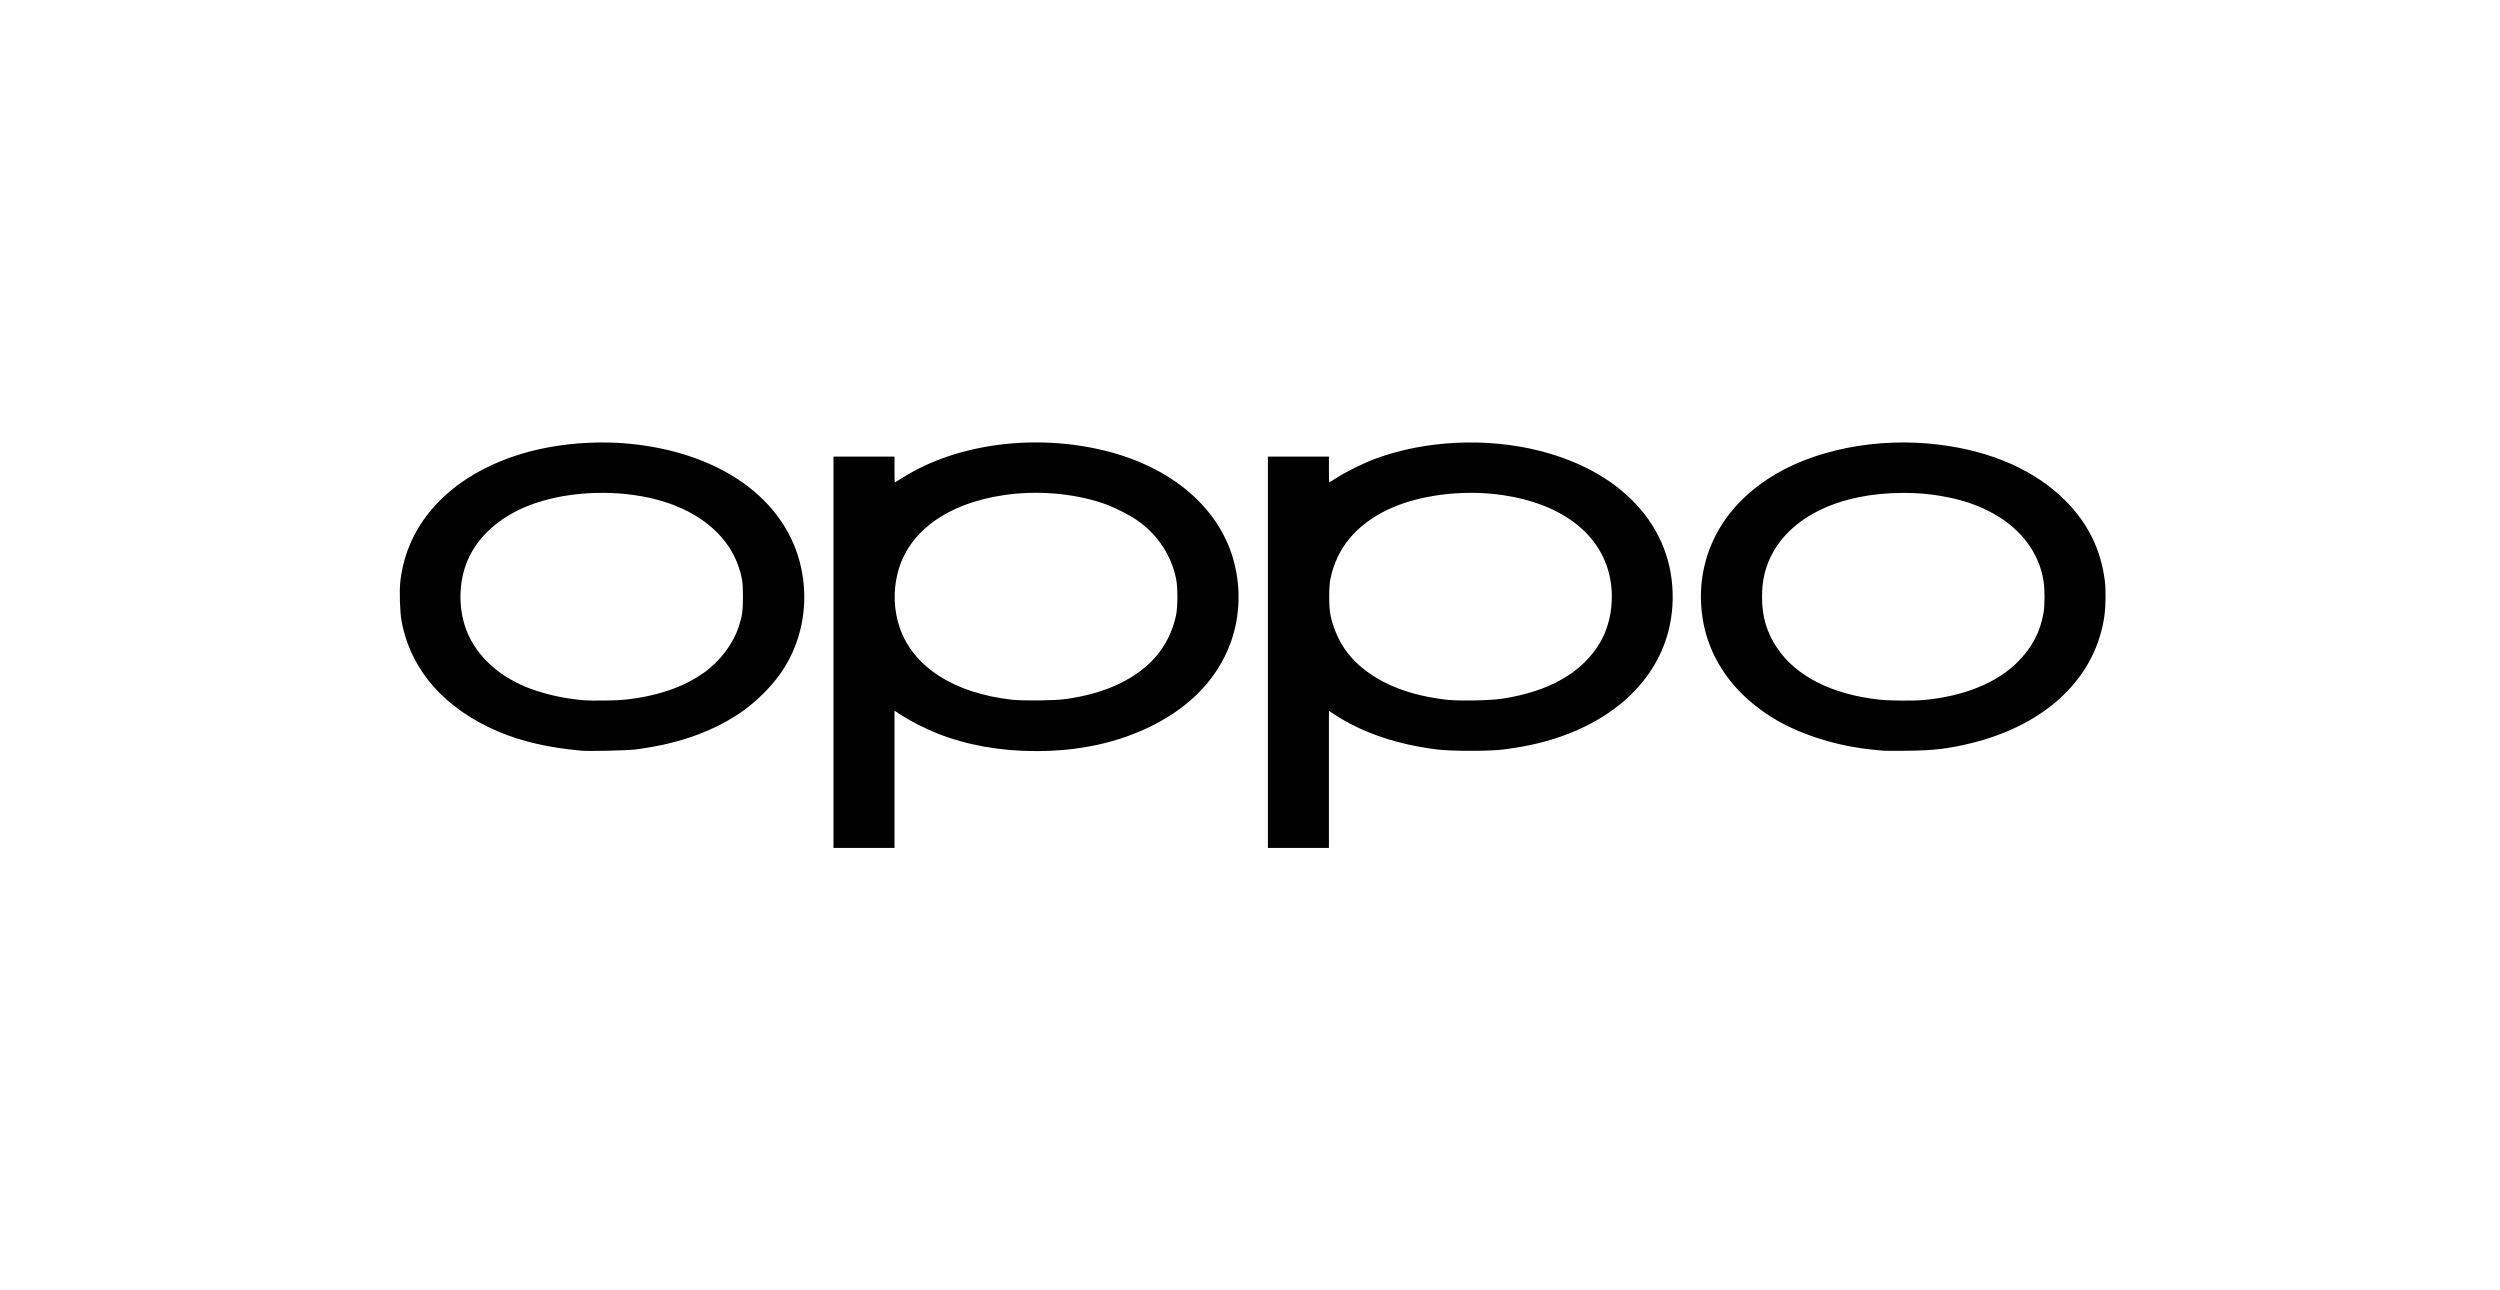 <?xml version="1.0" encoding="UTF-8"?>
<svg width="469px" height="242px" viewBox="0 0 469 242" version="1.1" xmlns="http://www.w3.org/2000/svg" xmlns:xlink="http://www.w3.org/1999/xlink">
    <title>oppo-logo</title>
    <g id="oppo-logo" stroke="none" stroke-width="1" fill="none" fill-rule="evenodd">
        <g id="OPPO_LOGO_2019" transform="translate(75, 83)" fill="#000000" fill-rule="nonzero">
            <path d="M81.362,39.369 L81.362,2.664 L87.085,2.664 L92.809,2.664 L92.809,5.091 C92.809,6.425 92.829,7.517 92.854,7.517 C92.879,7.517 93.601,7.077 94.46,6.539 C104.583,0.198 119.3,-1.711 132.5,1.604 C144.391,4.59 153.012,11.68 156.077,20.993 C157.868,26.436 157.769,32.488 155.803,37.752 C153.358,44.299 148.332,49.563 141.082,53.169 C134.738,56.325 127.494,57.906 119.373,57.906 C112.64,57.906 106.361,56.783 100.834,54.591 C98.641,53.721 95.829,52.294 94.124,51.184 L92.809,50.327 L92.809,63.201 L92.809,76.074 L87.085,76.074 L81.362,76.074 L81.362,39.369 Z M124.91,48.147 C131.348,47.234 136.344,45.191 140.089,41.94 C142.925,39.479 144.899,36.061 145.647,32.319 C145.953,30.789 145.954,27.175 145.65,25.649 C144.77,21.245 142.246,17.399 138.469,14.701 C136.946,13.614 133.853,12.065 131.879,11.401 C126.304,9.526 119.545,8.97 113.354,9.879 C102.605,11.456 95.34,16.787 93.391,24.527 C92.531,27.942 92.684,31.629 93.821,34.851 C96.402,42.17 104.014,47.04 114.771,48.256 C116.933,48.5 122.871,48.437 124.911,48.147 L124.91,48.147 Z M162.859,39.369 L162.859,2.664 L168.582,2.664 L174.306,2.664 L174.306,5.091 C174.306,6.425 174.331,7.517 174.361,7.517 C174.391,7.517 175.021,7.122 175.761,6.64 C177.472,5.525 180.85,3.856 183.015,3.057 C192.365,-0.394 203.78,-0.95 213.77,1.558 C230.054,5.646 239.644,16.847 238.739,30.722 C238.048,41.313 231.001,50.012 219.409,54.584 C215.628,56.075 211.753,57.015 206.903,57.619 C204.344,57.937 197.445,57.937 194.773,57.618 C187.211,56.716 180.571,54.47 175.394,51.064 L174.306,50.347 L174.306,63.211 L174.306,76.074 L168.582,76.074 L162.859,76.074 L162.859,39.369 L162.859,39.369 Z M206.684,48.093 C215.601,46.762 221.885,43.169 225.187,37.516 C227.105,34.232 227.823,29.863 227.112,25.807 C225.633,17.376 218.224,11.542 206.88,9.877 C199.393,8.778 190.939,9.873 185.193,12.685 C179.326,15.556 175.796,19.843 174.591,25.558 C174.275,27.058 174.275,30.915 174.594,32.386 C175.448,36.344 177.377,39.619 180.305,42.081 C184.336,45.47 189.584,47.488 196.392,48.269 C198.644,48.527 204.446,48.428 206.685,48.093 L206.684,48.093 Z M34.081,57.83 C28.009,57.293 22.826,56.097 18.419,54.215 C8.395,49.933 2.064,42.707 0.346,33.586 C0.018,31.844 -0.108,27.92 0.105,26.045 C1.346,15.11 9.401,6.449 22.136,2.356 C28.914,0.178 37.256,-0.534 44.743,0.428 C58.462,2.189 68.839,8.551 73.4,17.995 C77.114,25.685 76.643,35.025 72.179,42.206 C70.168,45.441 66.857,48.78 63.445,51.012 C58.137,54.486 51.797,56.647 44.097,57.607 C42.555,57.8 35.512,57.956 34.081,57.83 L34.081,57.83 Z M42.201,48.268 C48.172,47.634 53.195,45.929 56.975,43.254 C60.065,41.067 62.51,37.844 63.607,34.512 C64.249,32.561 64.376,31.645 64.376,28.98 C64.376,26.322 64.251,25.414 63.613,23.462 C61.519,17.046 55.394,12.274 46.834,10.39 C39.33,8.738 30.578,9.312 24.094,11.882 C19.416,13.736 15.724,16.736 13.559,20.444 C11.256,24.386 10.734,29.756 12.203,34.384 C13.785,39.37 17.954,43.543 23.692,45.883 C26.817,47.158 30.686,48.046 34.516,48.368 C35.986,48.492 40.666,48.43 42.201,48.268 Z M278.323,57.834 C278.084,57.807 277.244,57.723 276.457,57.649 C270.138,57.05 263.495,55.055 258.625,52.292 C252.042,48.558 247.456,43.251 245.362,36.943 C243.946,32.674 243.704,27.876 244.683,23.462 C246.163,16.787 250.226,11.12 256.535,6.928 C264.856,1.4 277.089,-1.055 288.899,0.433 C298.711,1.67 306.794,5.258 312.419,10.874 C316.703,15.152 319.166,20.164 319.878,26.053 C320.063,27.583 320.034,30.678 319.819,32.302 C318.276,43.996 309.006,52.933 294.809,56.415 C290.505,57.471 287.803,57.79 282.74,57.842 C280.55,57.865 278.563,57.861 278.323,57.834 L278.323,57.834 Z M285.851,48.326 C293.409,47.631 299.569,45.14 303.524,41.18 C306.202,38.499 307.756,35.547 308.368,31.981 C308.621,30.511 308.617,27.447 308.361,25.922 C306.984,17.715 299.747,11.765 289.024,10.025 C286.449,9.607 284.737,9.471 282.056,9.471 C270.034,9.471 260.705,14.004 257.118,21.589 C256.048,23.85 255.555,26.184 255.555,28.98 C255.555,32.669 256.415,35.595 258.356,38.511 C261.919,43.863 268.677,47.283 277.621,48.259 C279.465,48.461 283.988,48.497 285.851,48.326 L285.851,48.326 Z" id="path1460"></path>
        </g>
    </g>
</svg>